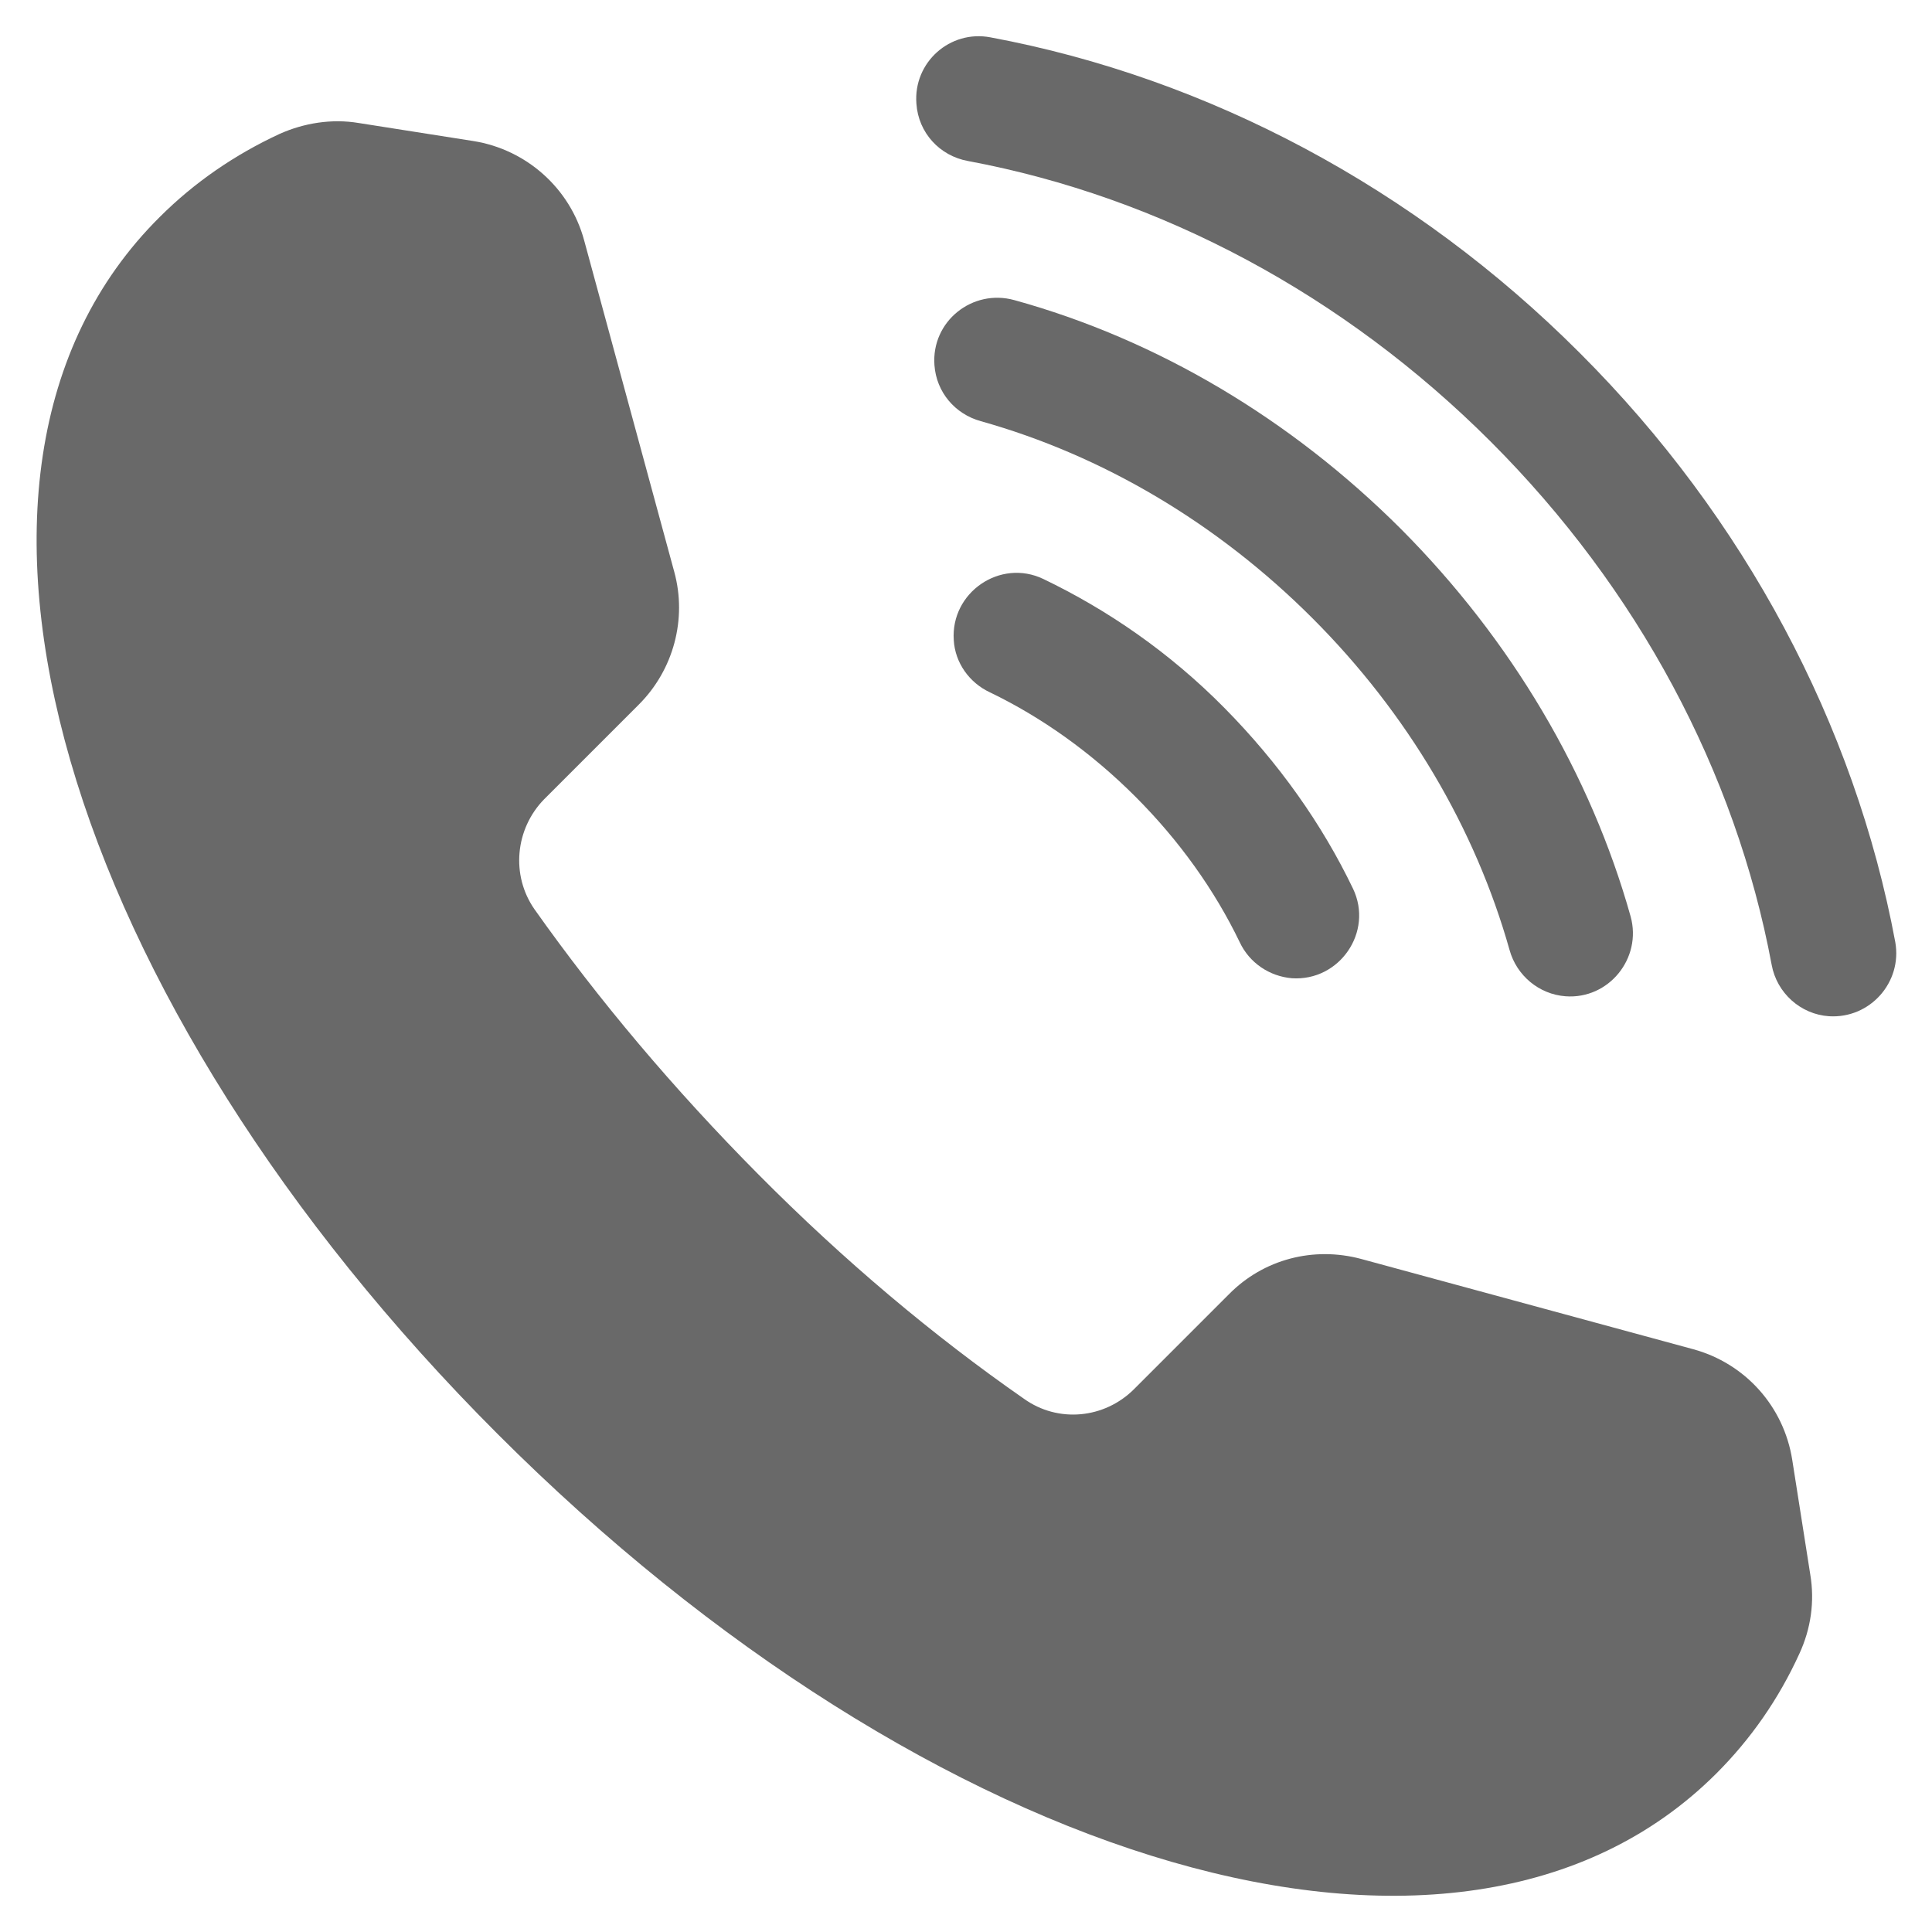 <svg width="30" height="30" viewBox="0 0 30 30" fill="none" xmlns="http://www.w3.org/2000/svg">
<g id="&#227;&#130;&#162;&#227;&#130;&#187;&#227;&#131;&#131;&#227;&#131;&#136; 3 1" clip-path="url(#clip0_2095_1353)">
<g id="&#227;&#131;&#172;&#227;&#130;&#164;&#227;&#131;&#164;&#227;&#131;&#188; 1">
<g id="Group">
<path id="Vector" d="M24.52 5.47C21.97 2.92 18.76 1.21 15.38 0.58C14.75 0.46 14.18 0.97 14.23 1.61C14.26 2.06 14.59 2.42 15.03 2.5C18.03 3.06 20.87 4.58 23.15 6.86C25.43 9.14 26.95 11.98 27.51 14.98C27.59 15.42 27.96 15.75 28.4 15.78C29.04 15.82 29.54 15.25 29.43 14.63C28.8 11.25 27.09 8.04 24.54 5.49L24.52 5.47Z" fill="#696969"/>
<path id="Vector_2" d="M14.51 5.67C14.54 6.09 14.83 6.43 15.23 6.54C17.12 7.07 18.9 8.12 20.38 9.6C21.86 11.08 22.91 12.87 23.44 14.75C23.55 15.15 23.9 15.44 24.31 15.47C24.98 15.52 25.5 14.88 25.32 14.23C24.7 12.02 23.47 9.94 21.76 8.22C20.04 6.5 17.96 5.27 15.75 4.66C15.1 4.48 14.46 4.99 14.51 5.67Z" fill="#696969"/>
<path id="Vector_3" d="M14.81 9.94C14.83 10.29 15.05 10.6 15.37 10.75C16.18 11.14 16.95 11.69 17.63 12.37C18.31 13.05 18.86 13.82 19.25 14.63C19.4 14.95 19.71 15.16 20.06 15.19C20.8 15.24 21.33 14.47 21.01 13.8C20.53 12.8 19.86 11.85 19.01 10.99C18.16 10.13 17.2 9.47 16.2 8.99C15.53 8.67 14.76 9.2 14.81 9.94Z" fill="#696969"/>
<path id="Vector_4" d="M7.73 22.27C14.41 28.95 22.64 31.54 26.65 27.54C27.19 27 27.62 26.38 27.94 25.68C28.12 25.29 28.18 24.87 28.11 24.45L27.83 22.67C27.7 21.84 27.1 21.17 26.29 20.95L21.14 19.55C20.4 19.35 19.62 19.55 19.08 20.1L17.61 21.57C17.15 22.03 16.43 22.1 15.9 21.72C14.49 20.74 13.1 19.57 11.78 18.24C10.46 16.91 9.29 15.52 8.3 14.12C7.93 13.59 8 12.87 8.45 12.41L9.92 10.94C10.46 10.4 10.67 9.61 10.47 8.88L9.07 3.73C8.85 2.92 8.17 2.32 7.35 2.19L5.57 1.91C5.15 1.84 4.72 1.91 4.34 2.08C3.65 2.4 3.02 2.83 2.48 3.37C-1.54 7.36 1.05 15.59 7.73 22.27Z" fill="#696969"/>
</g>
</g>
</g>
<defs>
<clipPath id="clip0_2095_1353">
<rect width="28.88" height="28.88" fill="white" transform="translate(0.56 0.56)"/>
</clipPath>
</defs>
</svg>
